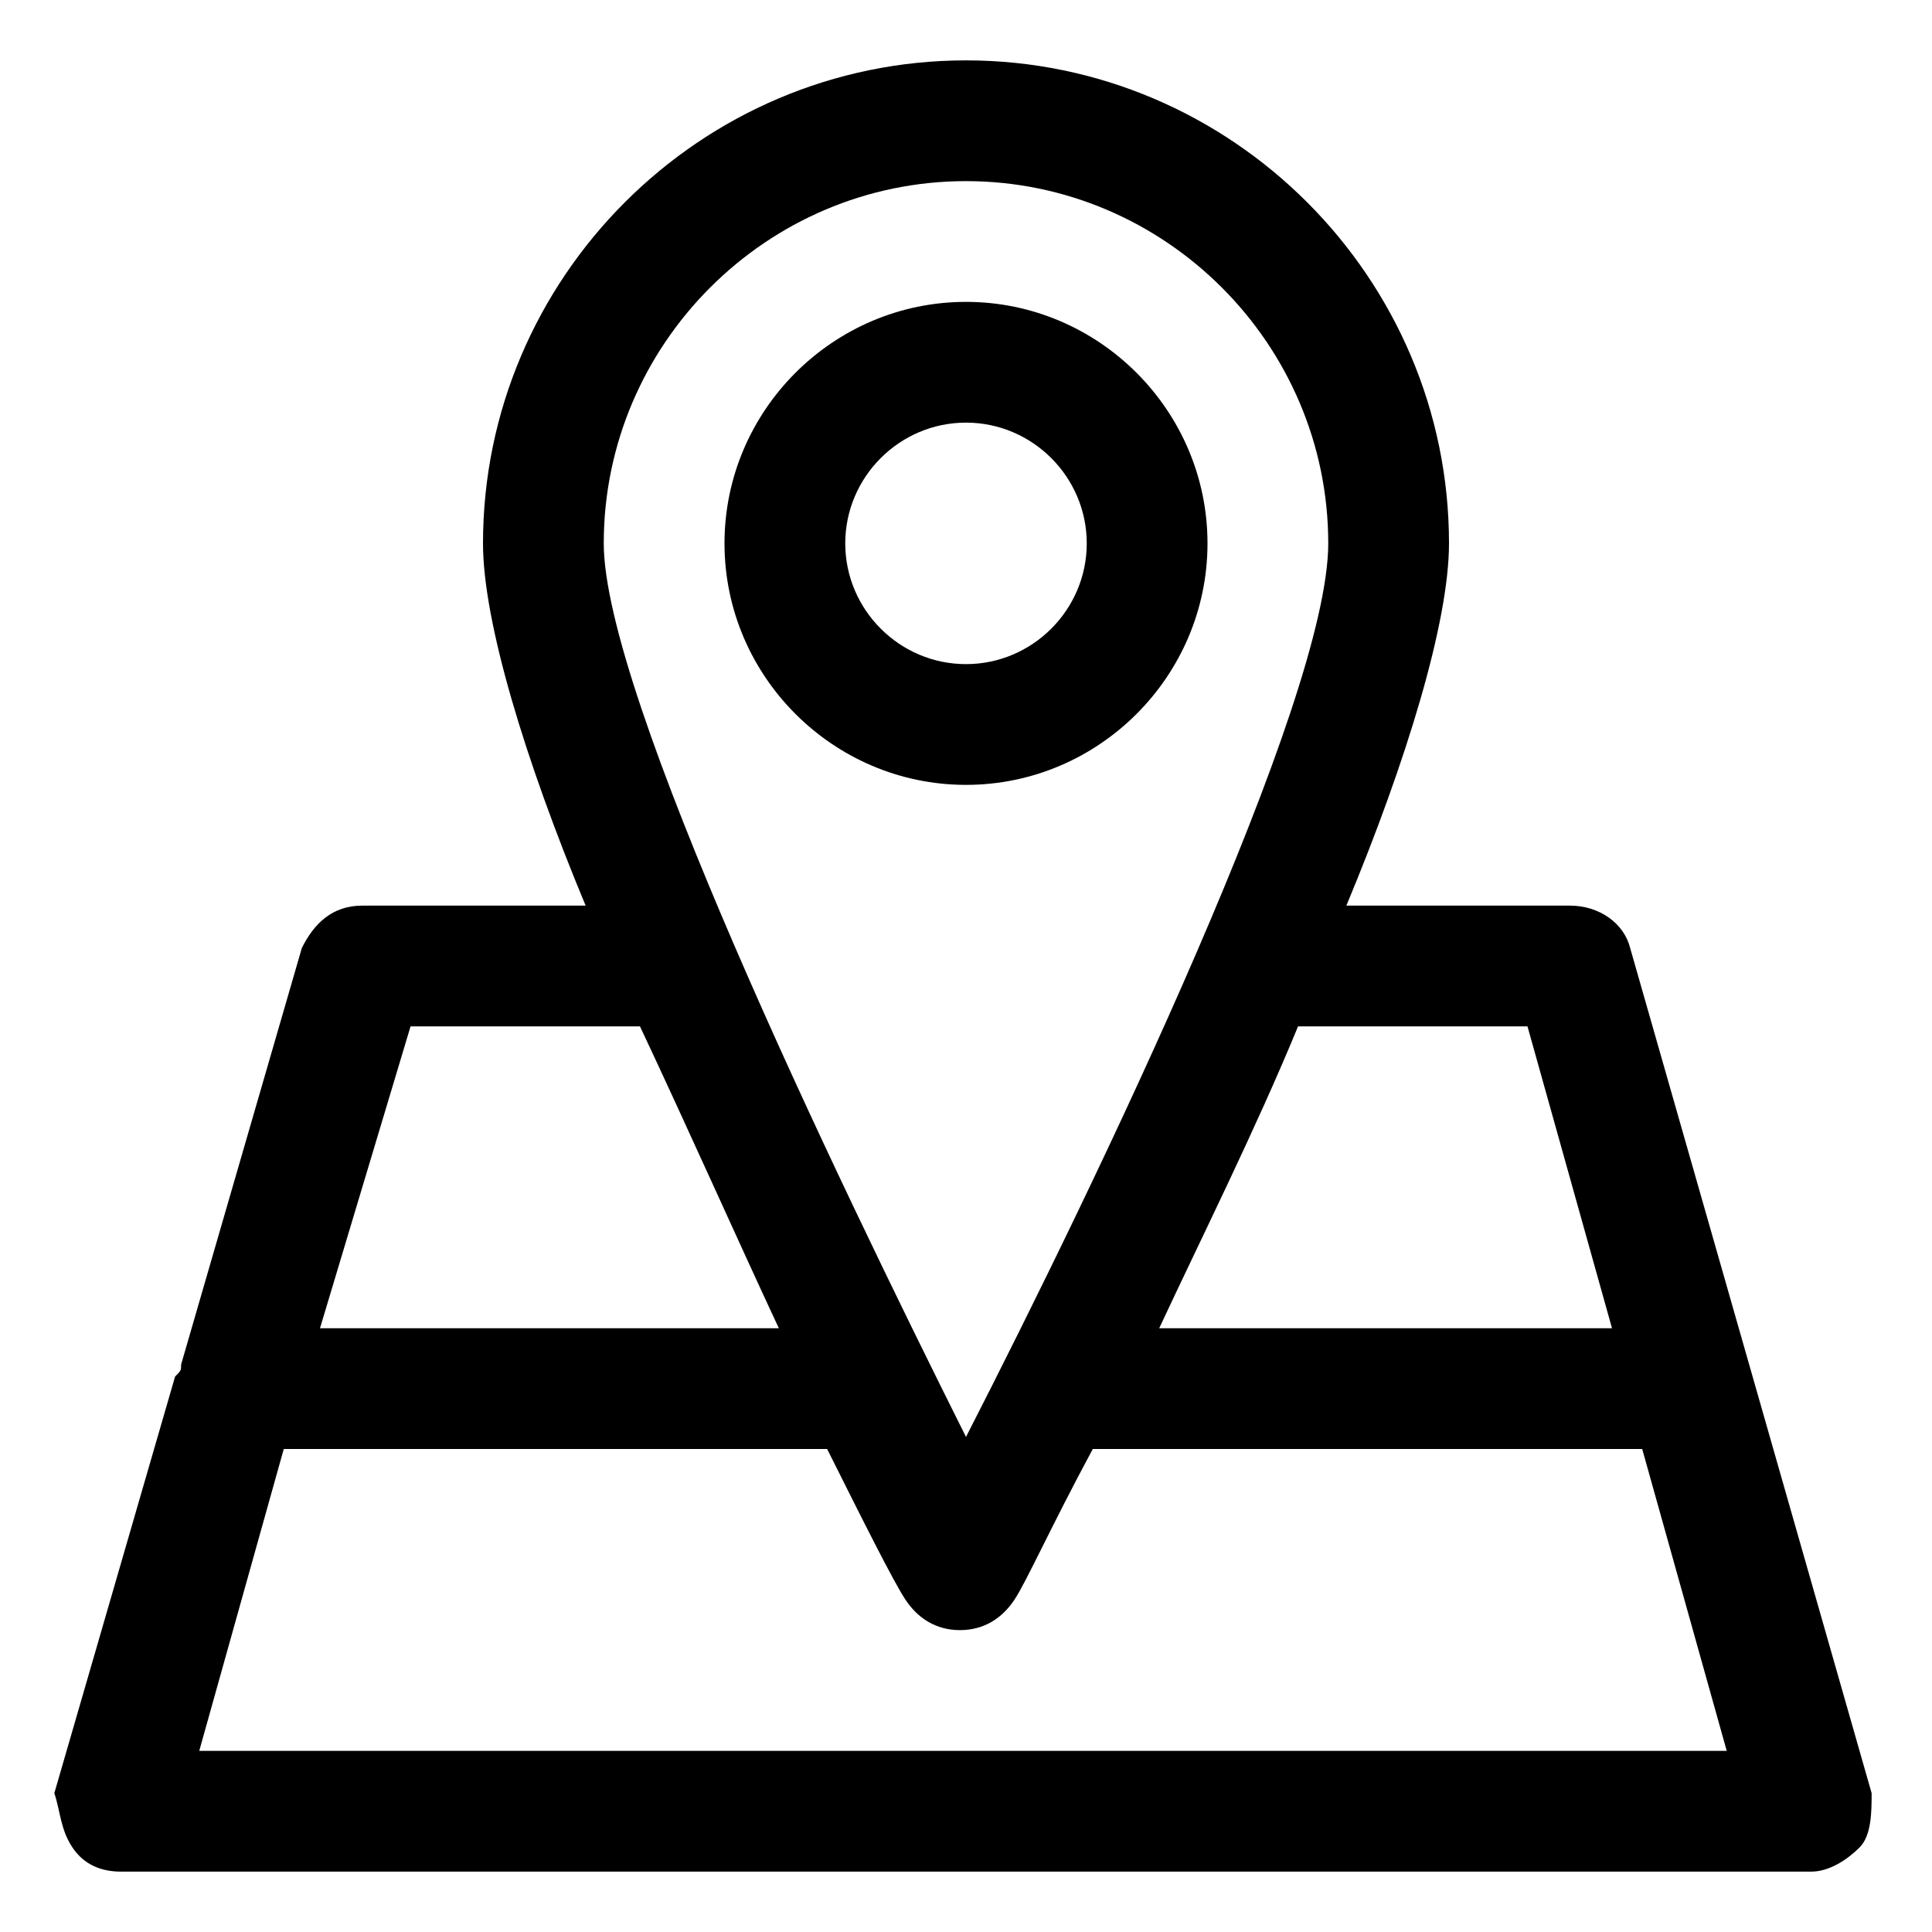<?xml version="1.0" encoding="UTF-8"?> <svg xmlns="http://www.w3.org/2000/svg" id="Layer_2" height="512" viewBox="0 0 32 32" width="512"><path d="m31 29.7-4-14c-.1-.4-.5-.7-1-.7h-3.7c1-2.4 1.7-4.7 1.7-6 0-4.4-3.6-8-8-8s-8 3.6-8 8c0 1.3.7 3.6 1.7 6h-3.7c-.5 0-.8.3-1 .7l-2 6.9c0 .1 0 .1-.1.2l-2 6.9c.1.3.1.6.3.9s.5.4.8.4h28c.3 0 .6-.2.8-.4s.2-.6.2-.9zm-5.7-12.7 1.4 5h-7.5c.7-1.5 1.6-3.3 2.3-5zm-9.3-14c3.3 0 6 2.7 6 6 0 2.6-3.8 10.5-6 14.8-2.2-4.4-6-12.3-6-14.8 0-3.3 2.7-6 6-6zm-9.2 14h3.8c.8 1.7 1.6 3.5 2.3 5h-7.6zm-3.5 12 1.4-5h.1 8.9c.6 1.2 1.1 2.2 1.3 2.5s.5.5.9.5.7-.2.9-.5.6-1.2 1.3-2.5h8.9.2l1.4 5z"></path><path d="m16 13c-2.2 0-4-1.8-4-4s1.8-4 4-4 4 1.8 4 4-1.8 4-4 4zm0-6c-1.1 0-2 .9-2 2s.9 2 2 2 2-.9 2-2-.9-2-2-2z"></path></svg> 